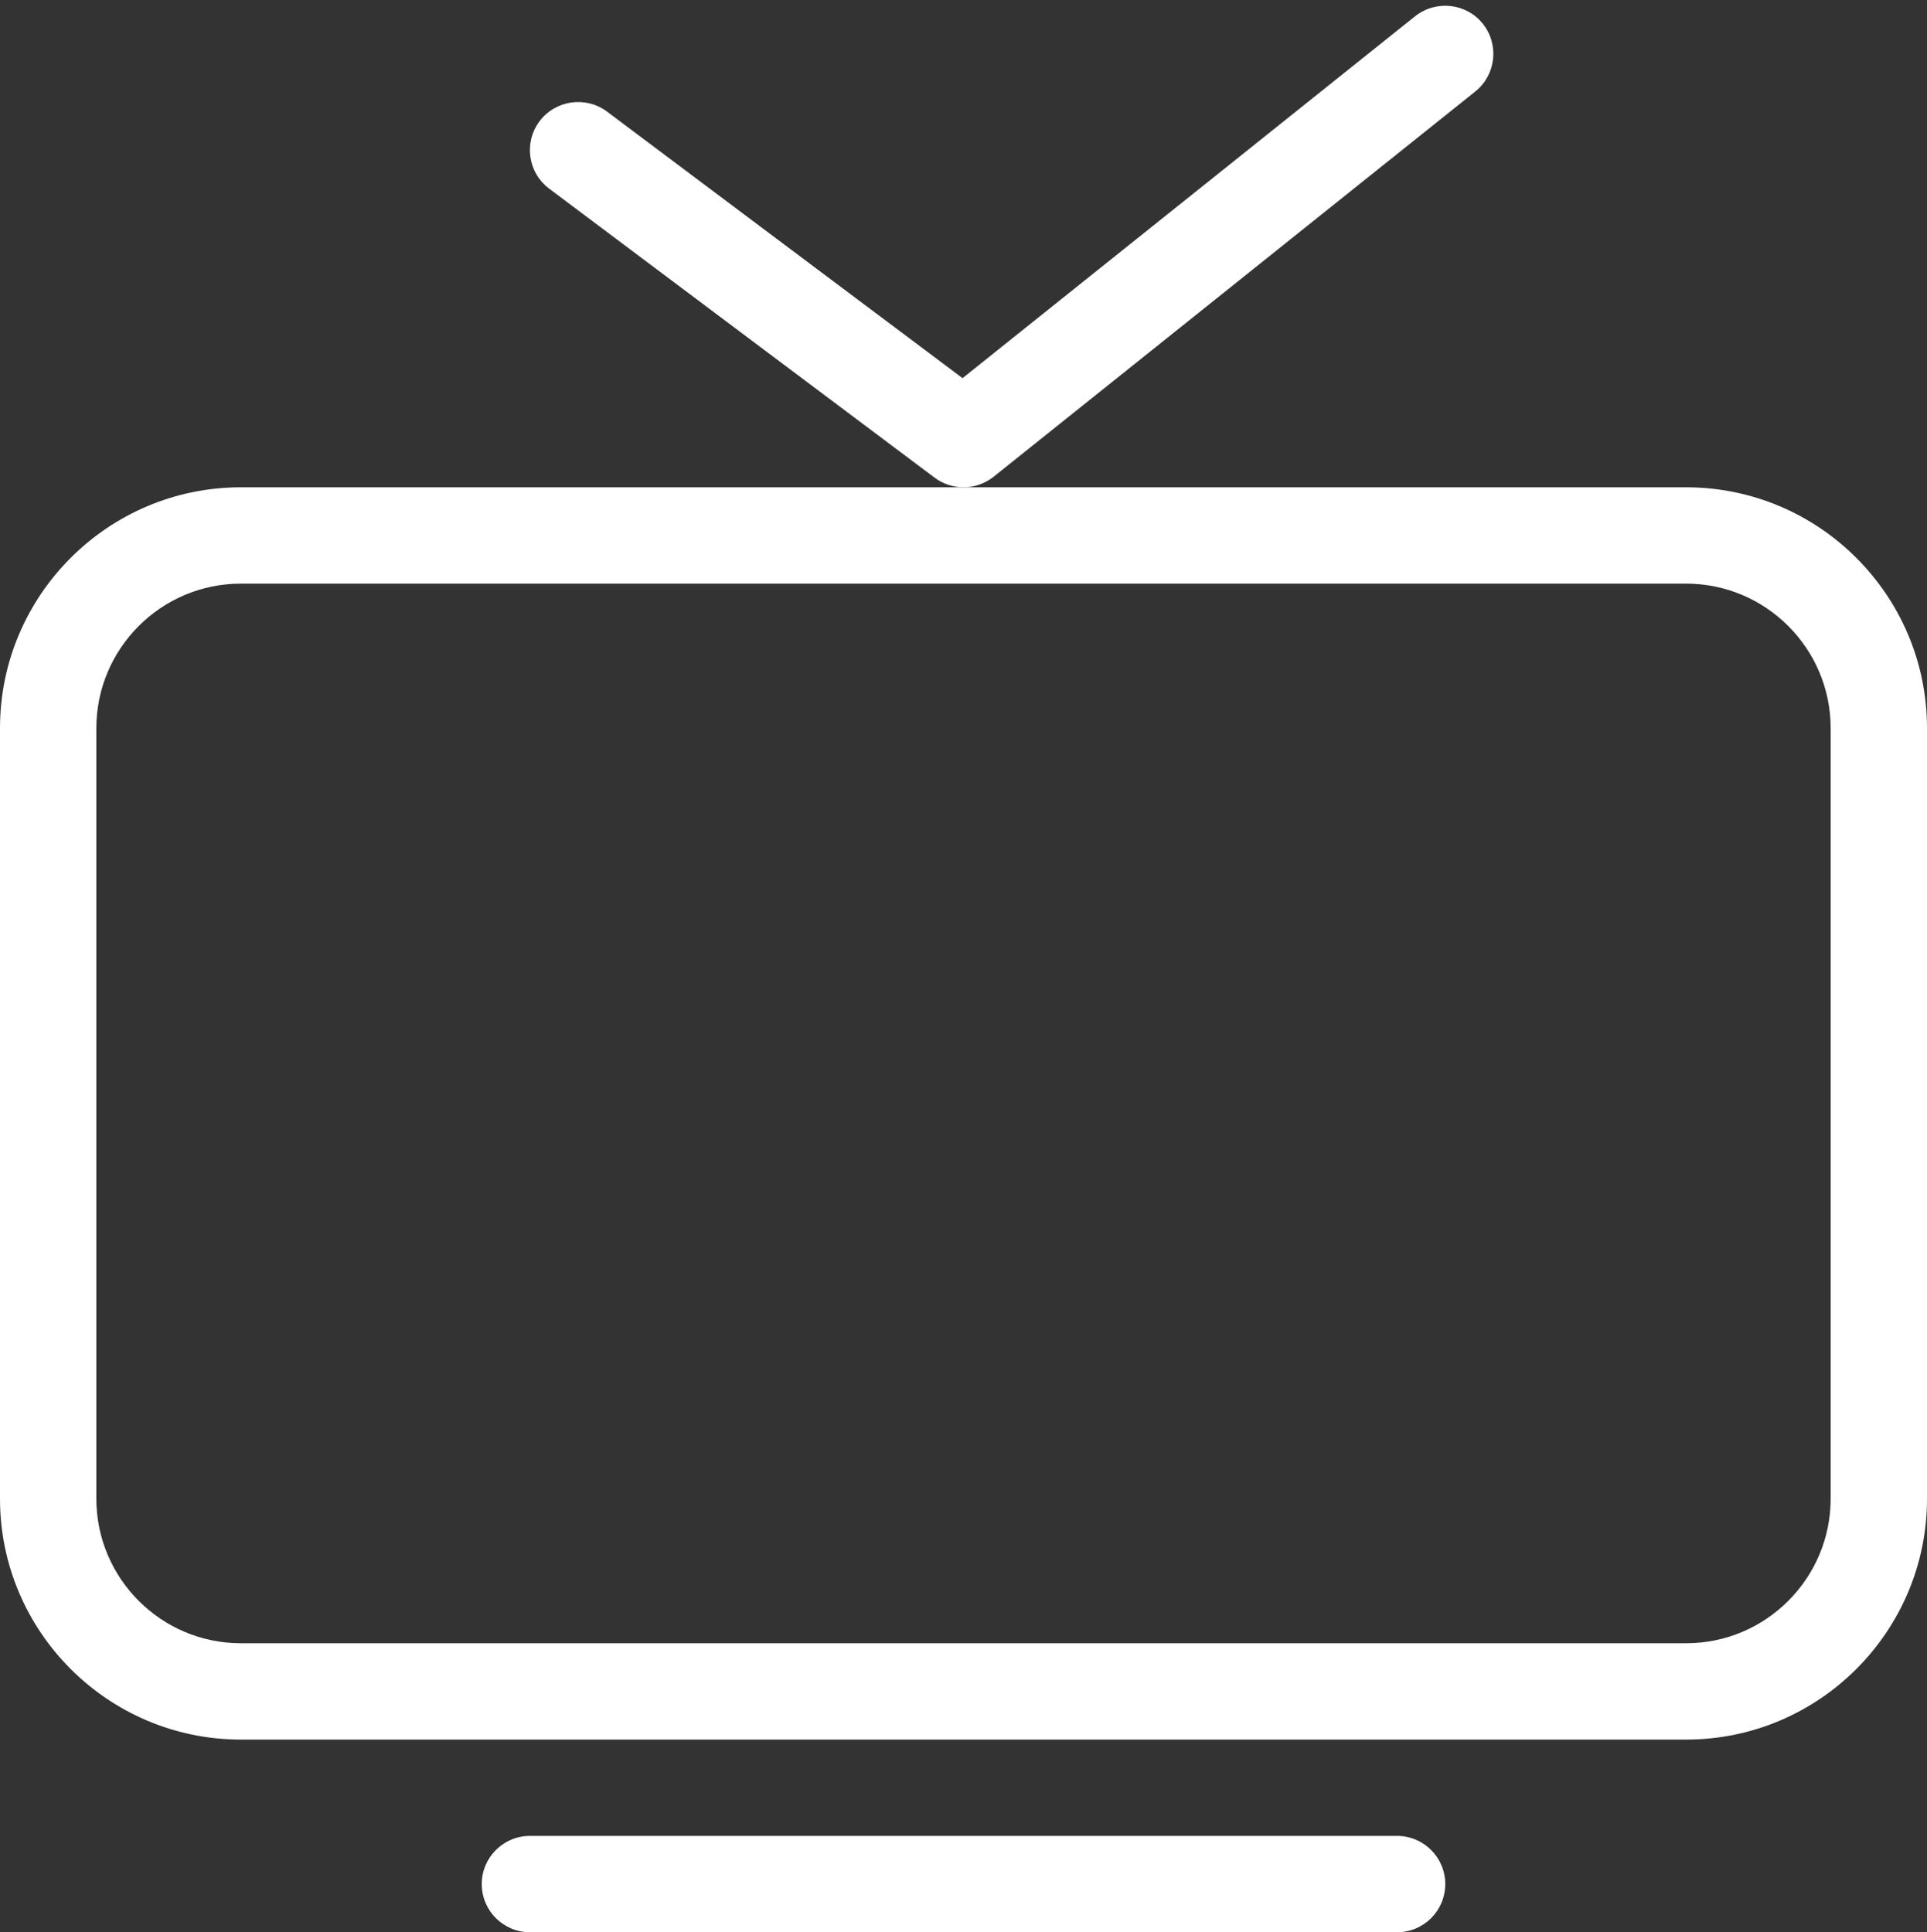 <?xml version="1.0" encoding="UTF-8" standalone="no"?><svg xmlns="http://www.w3.org/2000/svg" xmlns:xlink="http://www.w3.org/1999/xlink" fill="#ffffff" height="410.8" preserveAspectRatio="xMidYMid meet" version="1" viewBox="51.2 50.0 409.6 410.8" width="409.6" zoomAndPan="magnify"><rect x="51.2" y="50.0" width="409.6" height="410.8" fill="#333333" stroke="none"/><g id="change1_1"><path d="M20,7.5h-7.5h-7.5c-1.378,0 -2.5,1.121 -2.5,2.5v8c0,1.379 1.122,2.5 2.5,2.5h15c1.378,0 2.5,-1.121 2.5,-2.5v-8c0,-1.379 -1.122,-2.5 -2.5,-2.5Zm1.5,10.5c0,0.827 -0.673,1.5 -1.5,1.5h-15c-0.827,0 -1.5,-0.673 -1.5,-1.5v-8c0,-0.827 0.673,-1.5 1.5,-1.5h15c0.827,0 1.5,0.673 1.5,1.5v8Z" fill="inherit" transform="scale(20.48)"/><path d="M17,21.5h-9c-0.276,0 -0.5,0.224 -0.5,0.5c0,0.276 0.224,0.5 0.5,0.5h9c0.276,0 0.5,-0.224 0.5,-0.5c0,-0.276 -0.224,-0.5 -0.5,-0.5Z" fill="inherit" transform="scale(20.48)"/><path d="M17.812,3.391c0.215,-0.173 0.25,-0.487 0.078,-0.703c-0.172,-0.215 -0.487,-0.249 -0.703,-0.078l-4.697,3.757l-3.69,-2.767c-0.22,-0.165 -0.535,-0.12 -0.7,0.1c-0.166,0.221 -0.121,0.534 0.1,0.7l4,3c0.089,0.066 0.194,0.1 0.3,0.1c0.111,0 0.221,-0.037 0.312,-0.109l5,-4Z" fill="inherit" transform="scale(20.48)"/></g></svg>